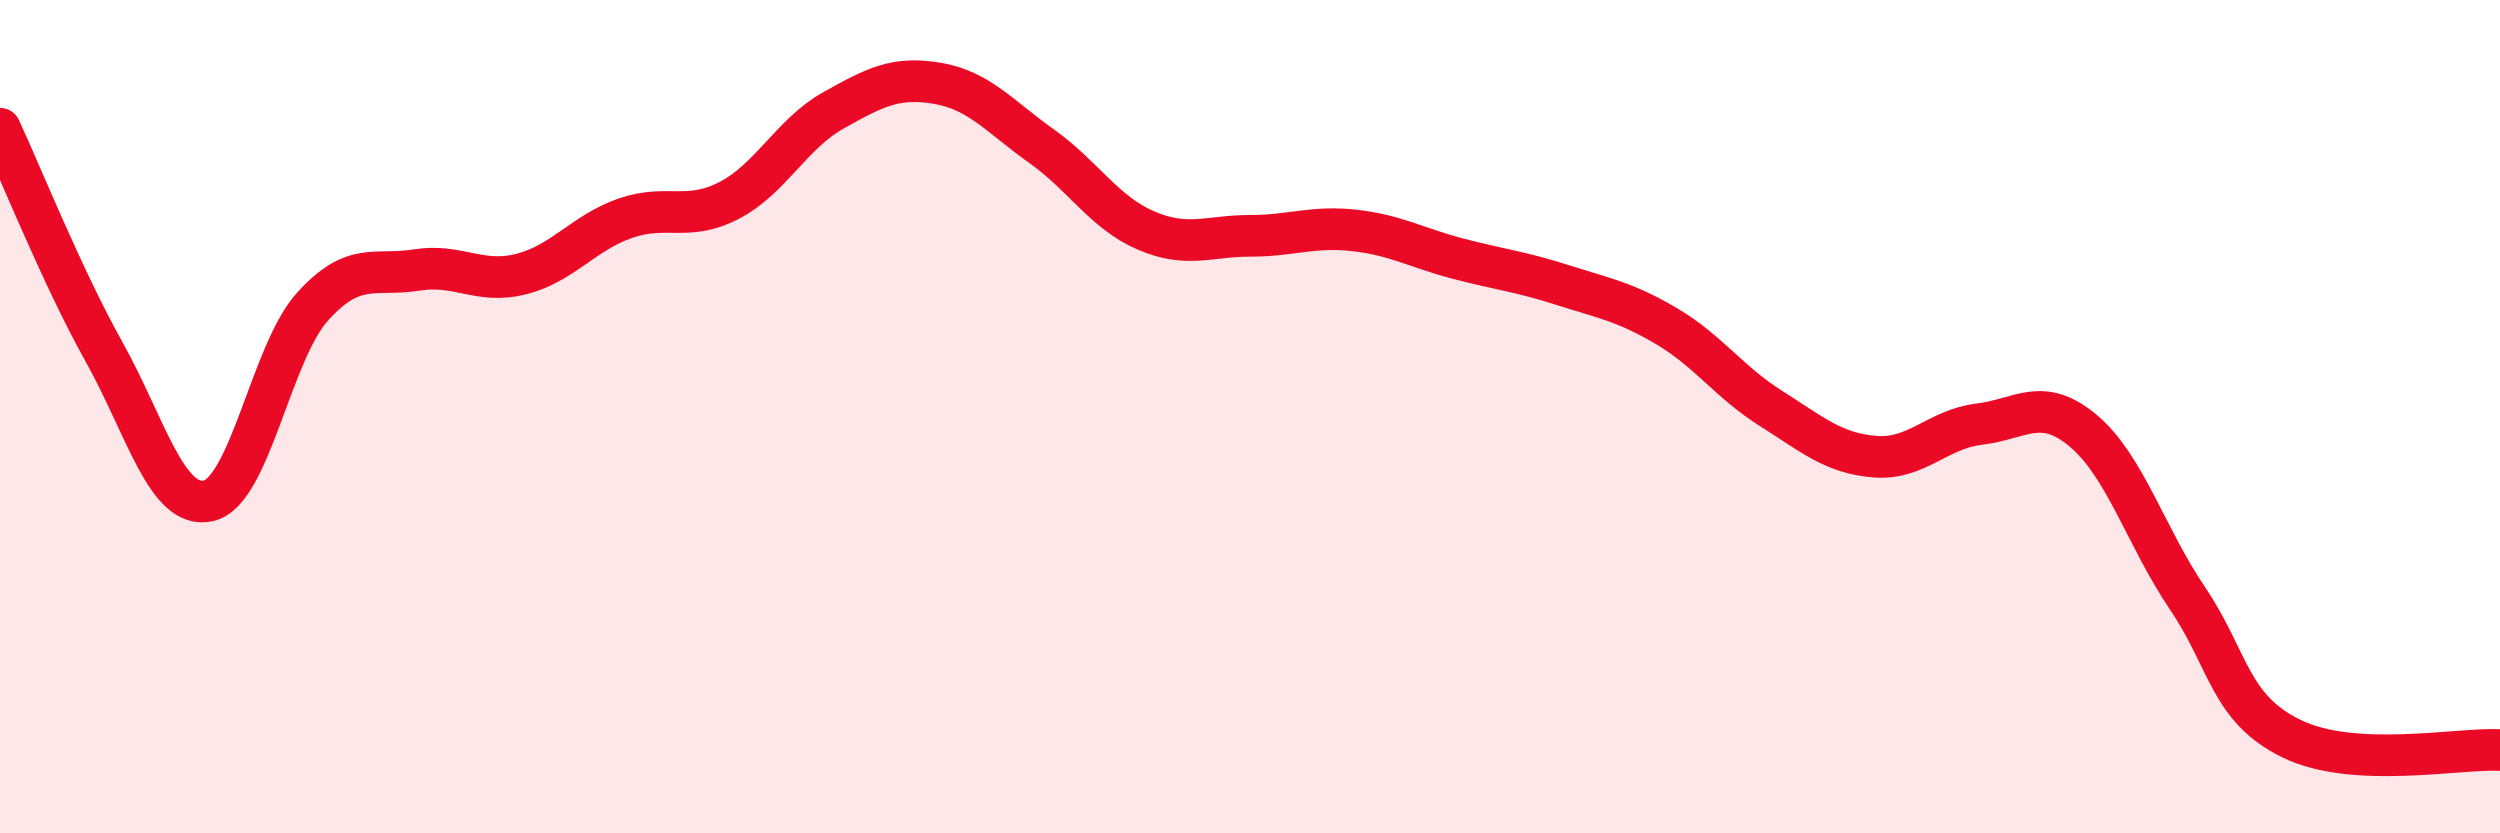 
    <svg width="60" height="20" viewBox="0 0 60 20" xmlns="http://www.w3.org/2000/svg">
      <path
        d="M 0,3.09 C 0.5,4.16 1.5,6.66 2.5,8.45 C 3.5,10.24 4,12.24 5,12.02 C 6,11.8 6.5,8.47 7.5,7.36 C 8.5,6.25 9,6.64 10,6.48 C 11,6.32 11.5,6.83 12.5,6.58 C 13.5,6.33 14,5.59 15,5.24 C 16,4.89 16.5,5.33 17.5,4.81 C 18.5,4.29 19,3.21 20,2.65 C 21,2.09 21.5,1.83 22.5,2 C 23.5,2.17 24,2.8 25,3.51 C 26,4.22 26.5,5.1 27.5,5.53 C 28.5,5.96 29,5.66 30,5.66 C 31,5.66 31.5,5.42 32.5,5.53 C 33.5,5.64 34,5.95 35,6.21 C 36,6.47 36.5,6.52 37.5,6.84 C 38.5,7.16 39,7.24 40,7.83 C 41,8.42 41.5,9.17 42.5,9.8 C 43.5,10.43 44,10.88 45,10.96 C 46,11.04 46.5,10.3 47.5,10.18 C 48.5,10.06 49,9.5 50,10.34 C 51,11.18 51.5,12.88 52.5,14.36 C 53.5,15.84 53.5,17 55,17.73 C 56.5,18.46 59,17.95 60,18L60 20L0 20Z"
        fill="#EB0A25"
        opacity="0.1"
        stroke-linecap="round"
        stroke-linejoin="round"
      />
      <path
        d="M 0,3.09 C 0.5,4.16 1.5,6.66 2.5,8.45 C 3.5,10.24 4,12.24 5,12.02 C 6,11.8 6.5,8.47 7.5,7.36 C 8.5,6.25 9,6.64 10,6.48 C 11,6.32 11.5,6.83 12.5,6.58 C 13.5,6.33 14,5.59 15,5.24 C 16,4.89 16.5,5.33 17.5,4.81 C 18.5,4.29 19,3.21 20,2.65 C 21,2.09 21.5,1.83 22.5,2 C 23.5,2.17 24,2.8 25,3.51 C 26,4.22 26.5,5.1 27.5,5.53 C 28.5,5.96 29,5.66 30,5.66 C 31,5.66 31.5,5.42 32.5,5.53 C 33.5,5.64 34,5.95 35,6.21 C 36,6.47 36.5,6.52 37.5,6.84 C 38.5,7.16 39,7.24 40,7.83 C 41,8.42 41.5,9.17 42.5,9.8 C 43.5,10.43 44,10.88 45,10.96 C 46,11.04 46.5,10.3 47.5,10.18 C 48.5,10.06 49,9.5 50,10.34 C 51,11.18 51.5,12.88 52.5,14.36 C 53.5,15.84 53.5,17 55,17.73 C 56.5,18.46 59,17.95 60,18"
        stroke="#EB0A25"
        stroke-width="1"
        fill="none"
        stroke-linecap="round"
        stroke-linejoin="round"
      />
    </svg>
  
